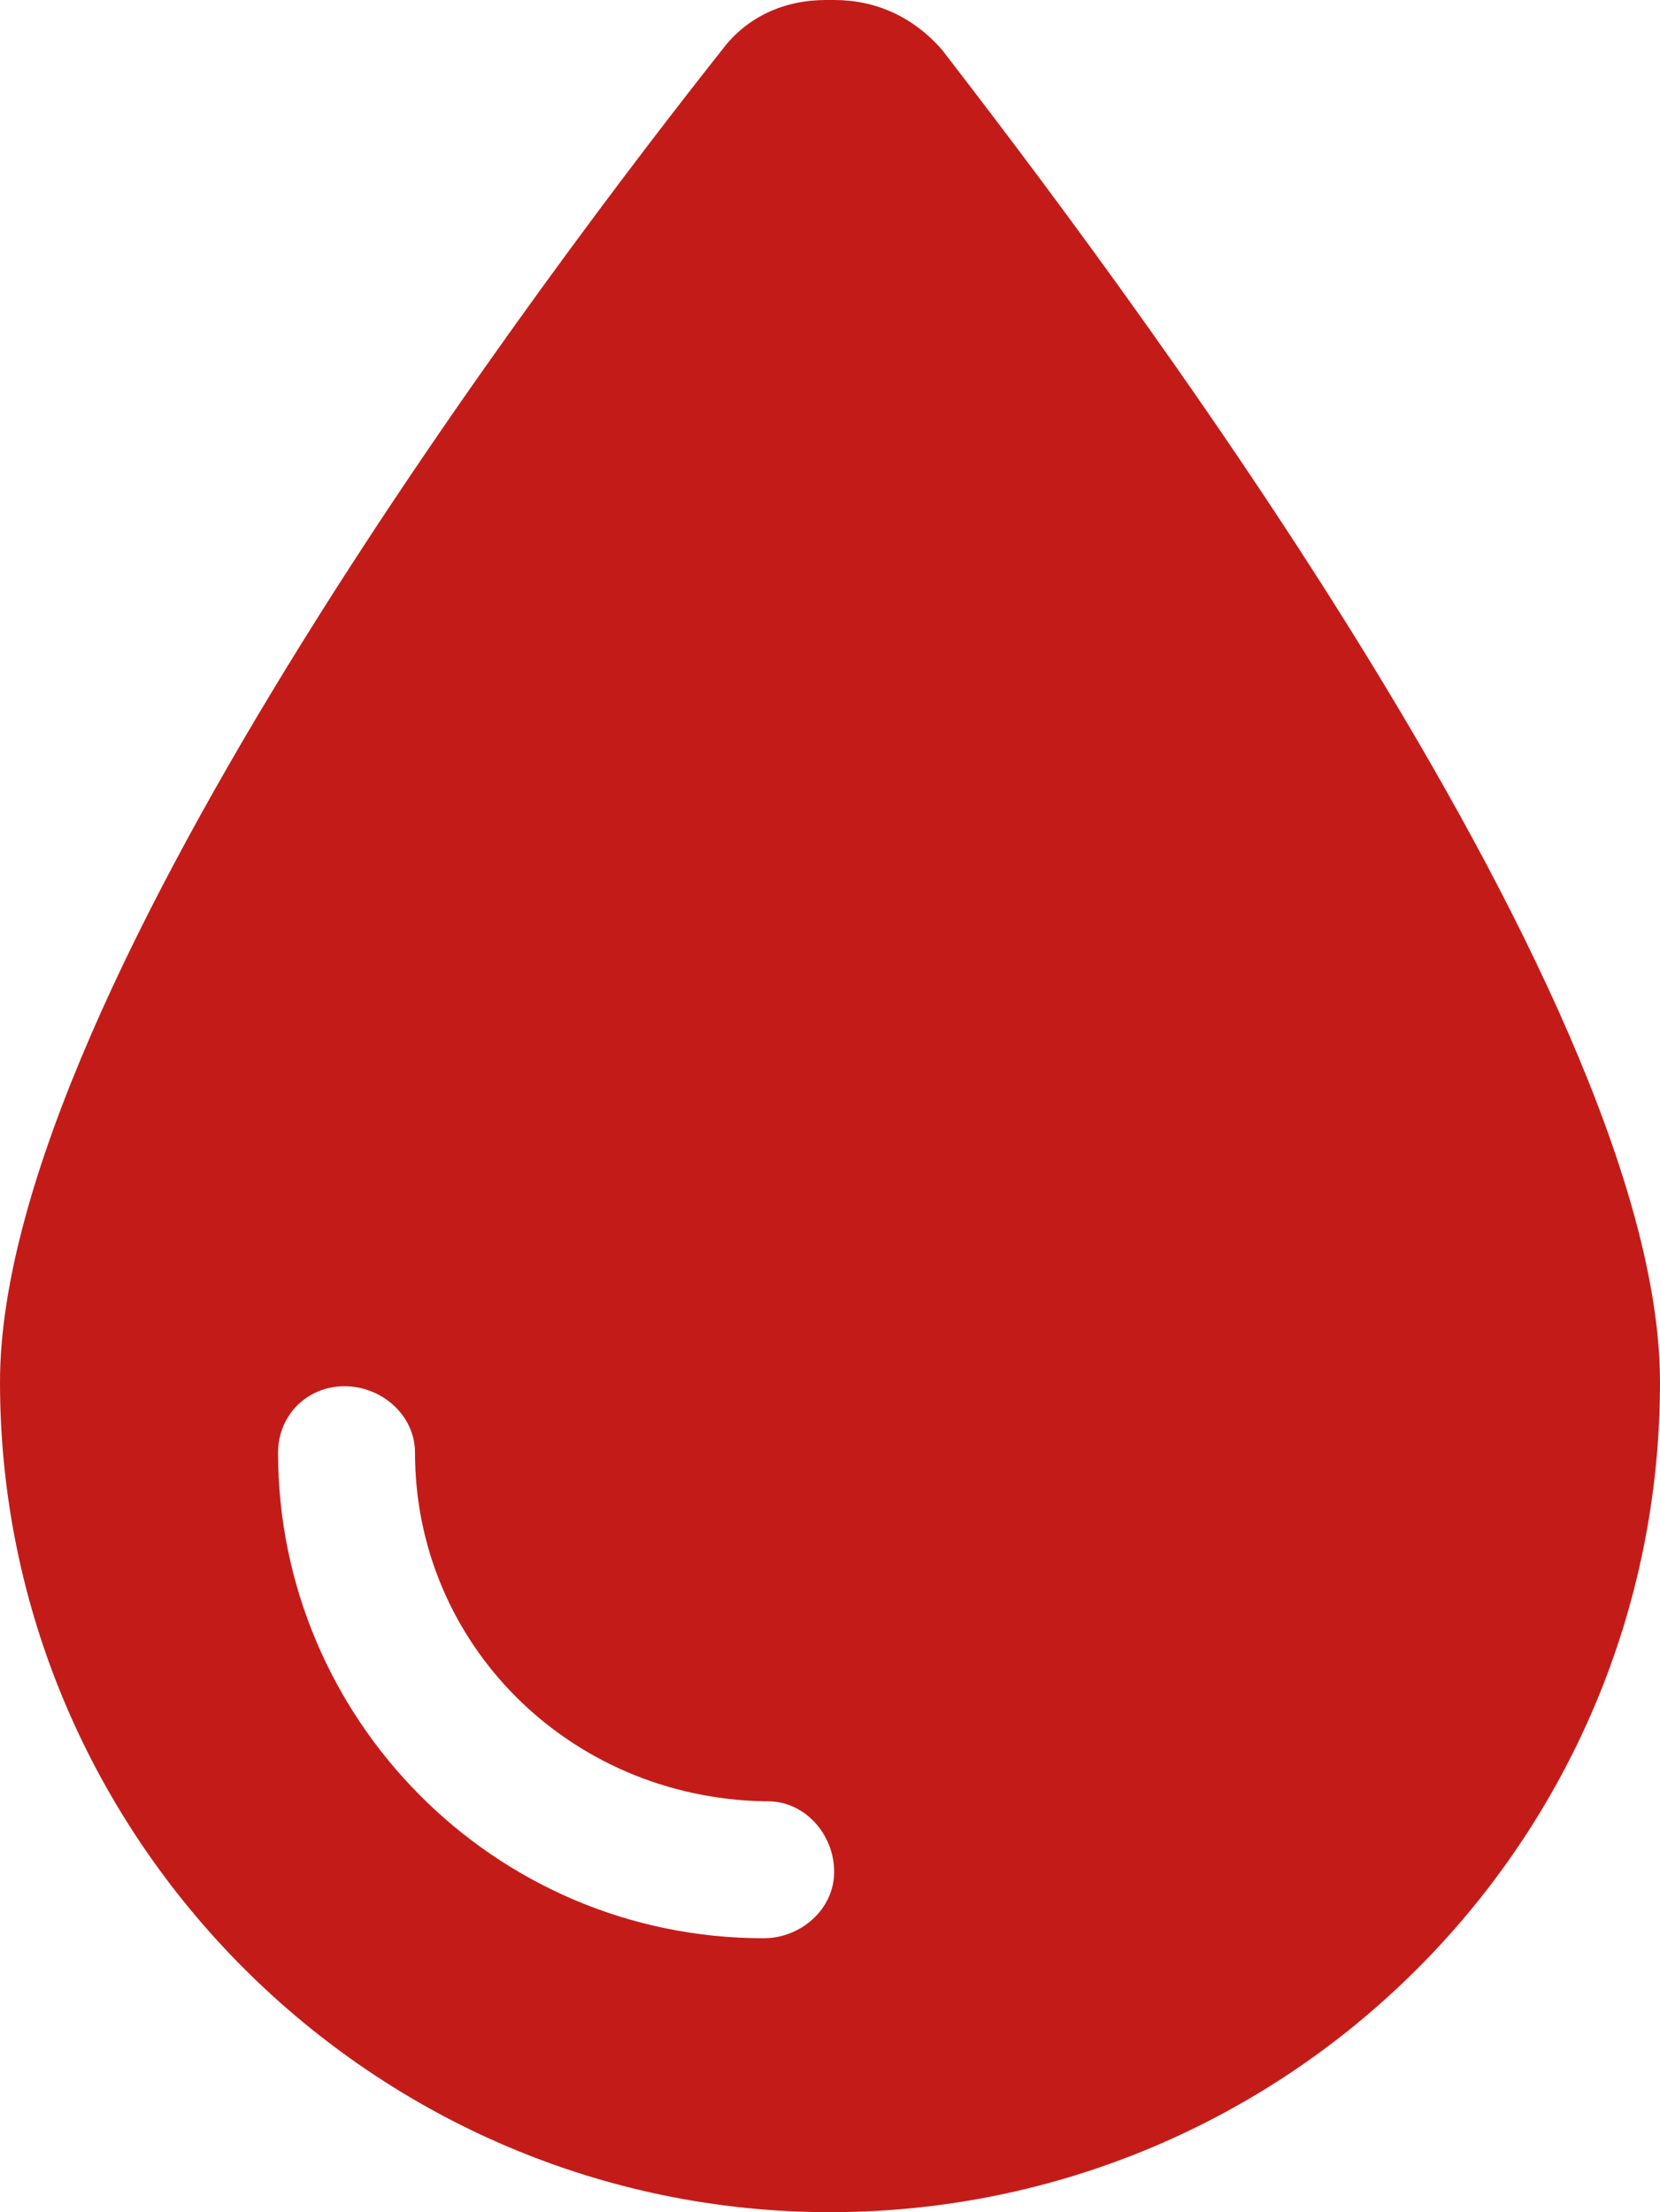 <?xml version="1.0" encoding="utf-8"?>
<!-- Generator: $$$/GeneralStr/196=Adobe Illustrator 27.6.0, SVG Export Plug-In . SVG Version: 6.00 Build 0)  -->
<svg version="1.1" id="Ebene_1" xmlns="http://www.w3.org/2000/svg" xmlns:xlink="http://www.w3.org/1999/xlink" x="0px" y="0px"
	 viewBox="0 0 40 53.3" style="enable-background:new 0 0 40 53.3;" xml:space="preserve">
<style type="text/css">
	.st0{fill:#C31C18;}
</style>
<path id="droplet-solid" class="st0" d="M20,53.3c-11,0-20-9-20-20C0,23.8,13.6,6,17.4,1.2C18,0.4,18.9,0,19.9,0h0.2
	c1,0,1.9,0.4,2.6,1.2C26.4,6,40,23.8,40,33.3C40,44.4,31,53.3,20,53.3z M10,35c0-0.9-0.8-1.6-1.7-1.6c-0.9,0-1.6,0.7-1.6,1.6
	c0,6.4,5.2,11.7,11.7,11.7c0,0,0,0,0,0c0.9,0,1.7-0.7,1.7-1.6s-0.7-1.7-1.6-1.7c0,0-0.1,0-0.1,0C13.7,43.3,10,39.6,10,35
	C10,35,10,35,10,35z"/>
</svg>
